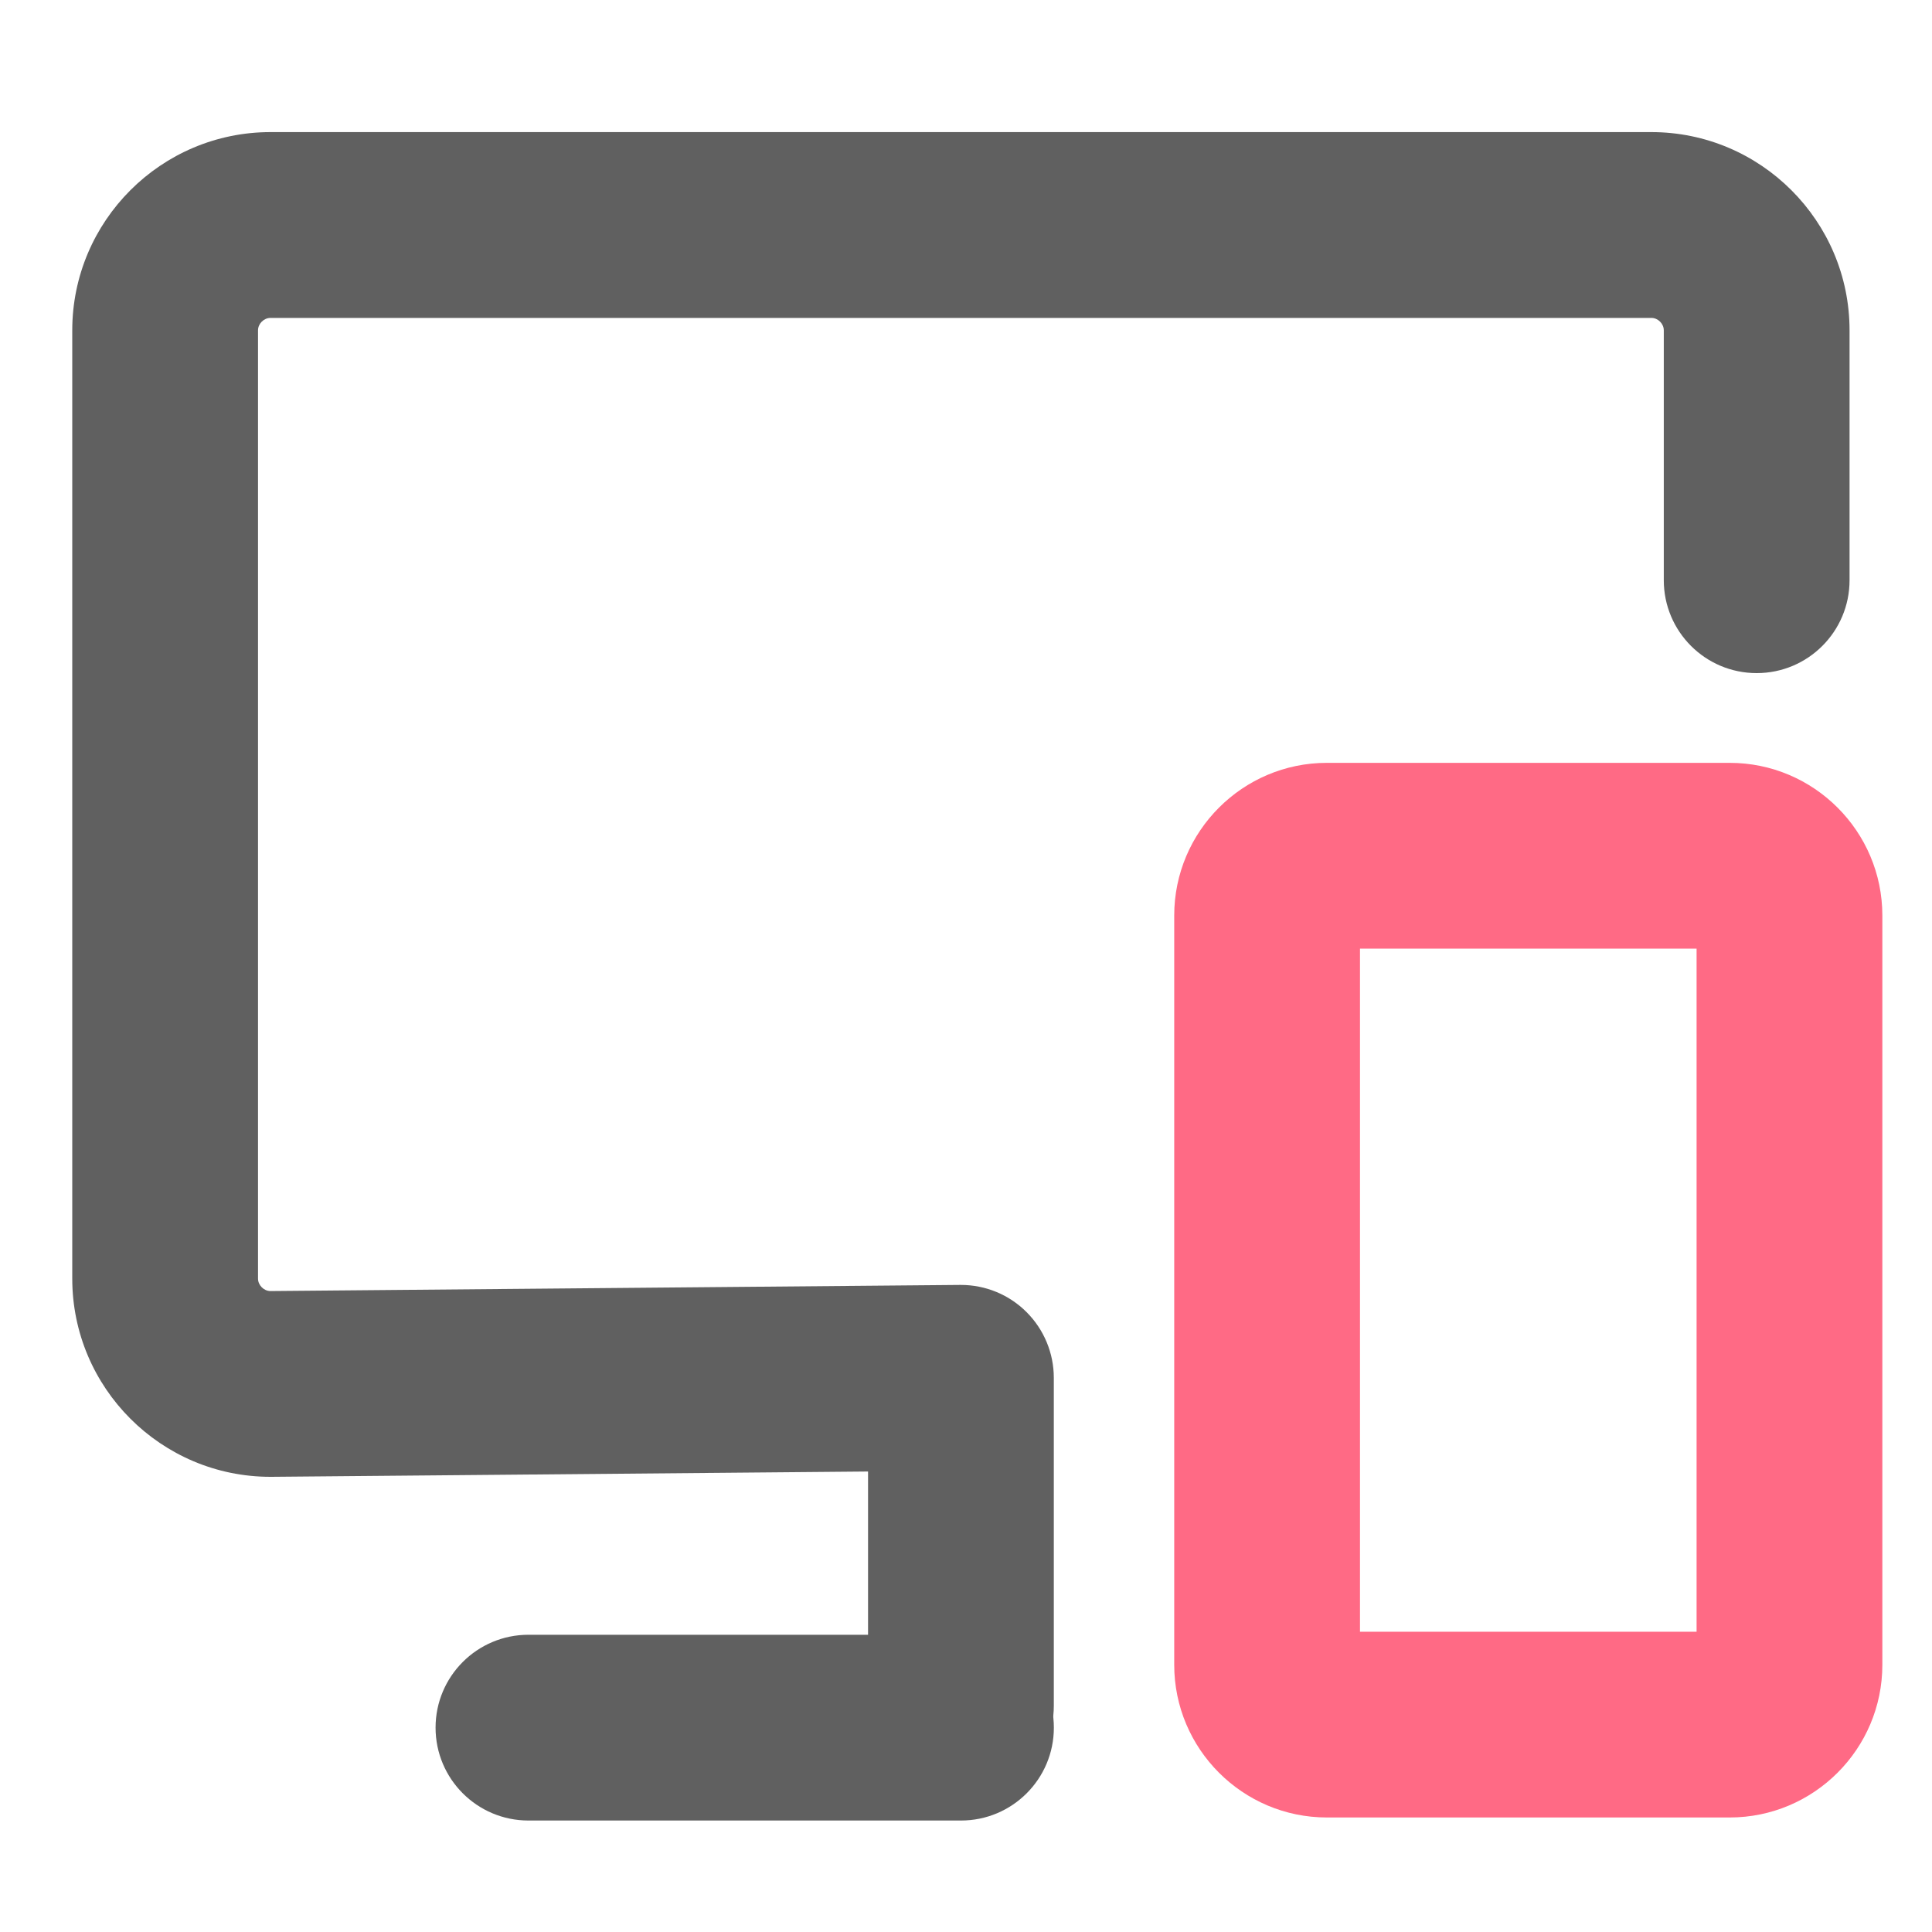 <svg width="40" height="40" viewBox="0 0 40 40" fill="none" xmlns="http://www.w3.org/2000/svg">
<path d="M19.896 37.692H10.941C9.879 37.692 9.018 36.831 9.018 35.769C9.018 34.707 9.879 33.846 10.941 33.846H19.896C20.958 33.846 21.819 34.707 21.819 35.769C21.819 36.831 20.958 37.692 19.896 37.692Z" fill="#606060"/>
<path d="M35.811 37.629H27.471C25.729 37.629 24.311 36.211 24.311 34.468V18.955C24.311 17.212 25.729 15.794 27.471 15.794H35.811C37.554 15.794 38.972 17.212 38.972 18.955V34.468C38.972 36.211 37.554 37.629 35.811 37.629ZM28.157 33.783H35.126V19.64H28.157V33.783Z" fill="#FF6A85"/>
<path d="M19.895 37.24C18.833 37.24 17.972 36.379 17.972 35.317V30.466L5.617 30.576H5.6C3.337 30.576 1.496 28.735 1.496 26.472V6.839C1.496 4.576 3.337 2.735 5.6 2.735H34.19C36.452 2.735 38.293 4.576 38.293 6.839V12.013C38.293 13.075 37.432 13.936 36.37 13.936C35.308 13.936 34.447 13.075 34.447 12.013V6.839C34.447 6.702 34.327 6.582 34.19 6.582H5.6C5.463 6.582 5.342 6.702 5.342 6.839V26.472C5.342 26.608 5.46 26.727 5.596 26.73L19.878 26.603L19.895 26.603C20.405 26.603 20.894 26.805 21.254 27.166C21.615 27.527 21.818 28.016 21.818 28.526V35.317C21.818 36.379 20.957 37.24 19.895 37.24Z" fill="#606060"/>
</svg>
